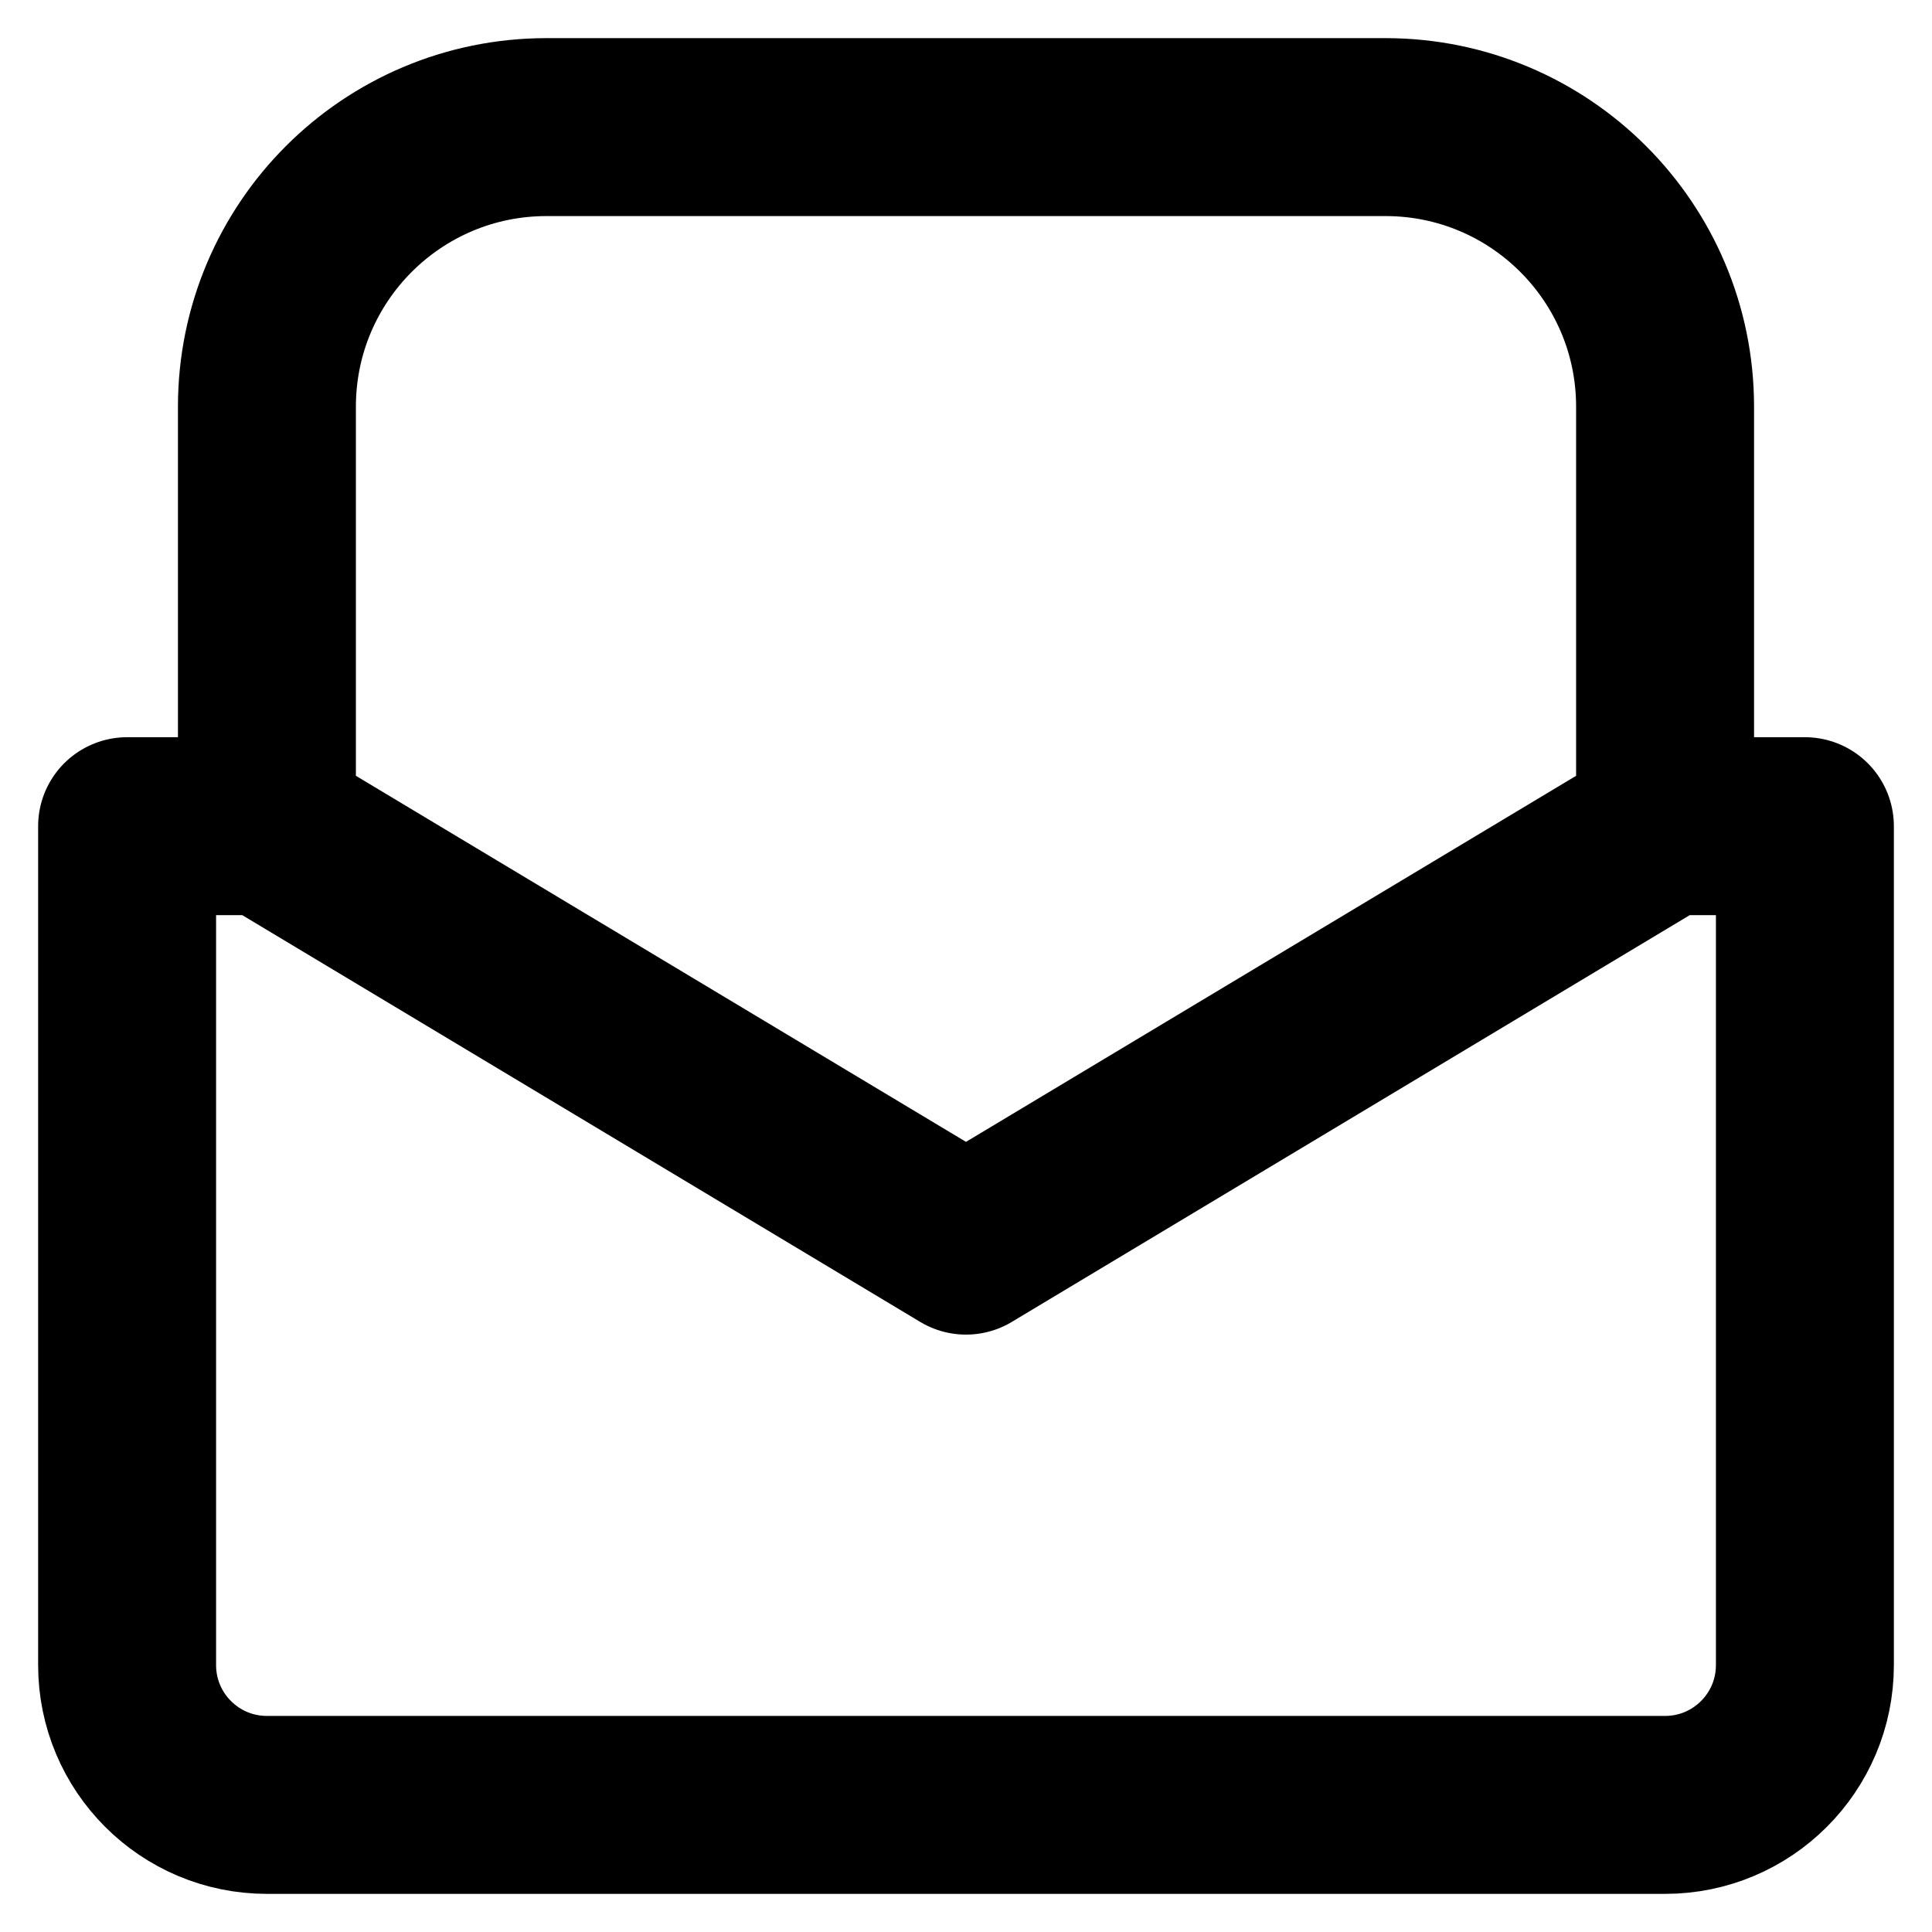 <svg width="38" height="38" viewBox="0 0 38 38" fill="none" xmlns="http://www.w3.org/2000/svg">
<path d="M5.25 16.25H2.5V32.75C2.5 34.269 3.731 35.5 5.25 35.5H32.75C34.269 35.5 35.5 34.269 35.5 32.75V16.25H32.75M5.25 16.25L19 24.5L32.75 16.25M5.25 16.25V8C5.25 4.962 7.712 2.5 10.75 2.5H27.25C30.288 2.5 32.75 4.962 32.75 8V16.25" stroke="black" stroke-width="3.5" stroke-linecap="round" stroke-linejoin="round"/>
</svg>
